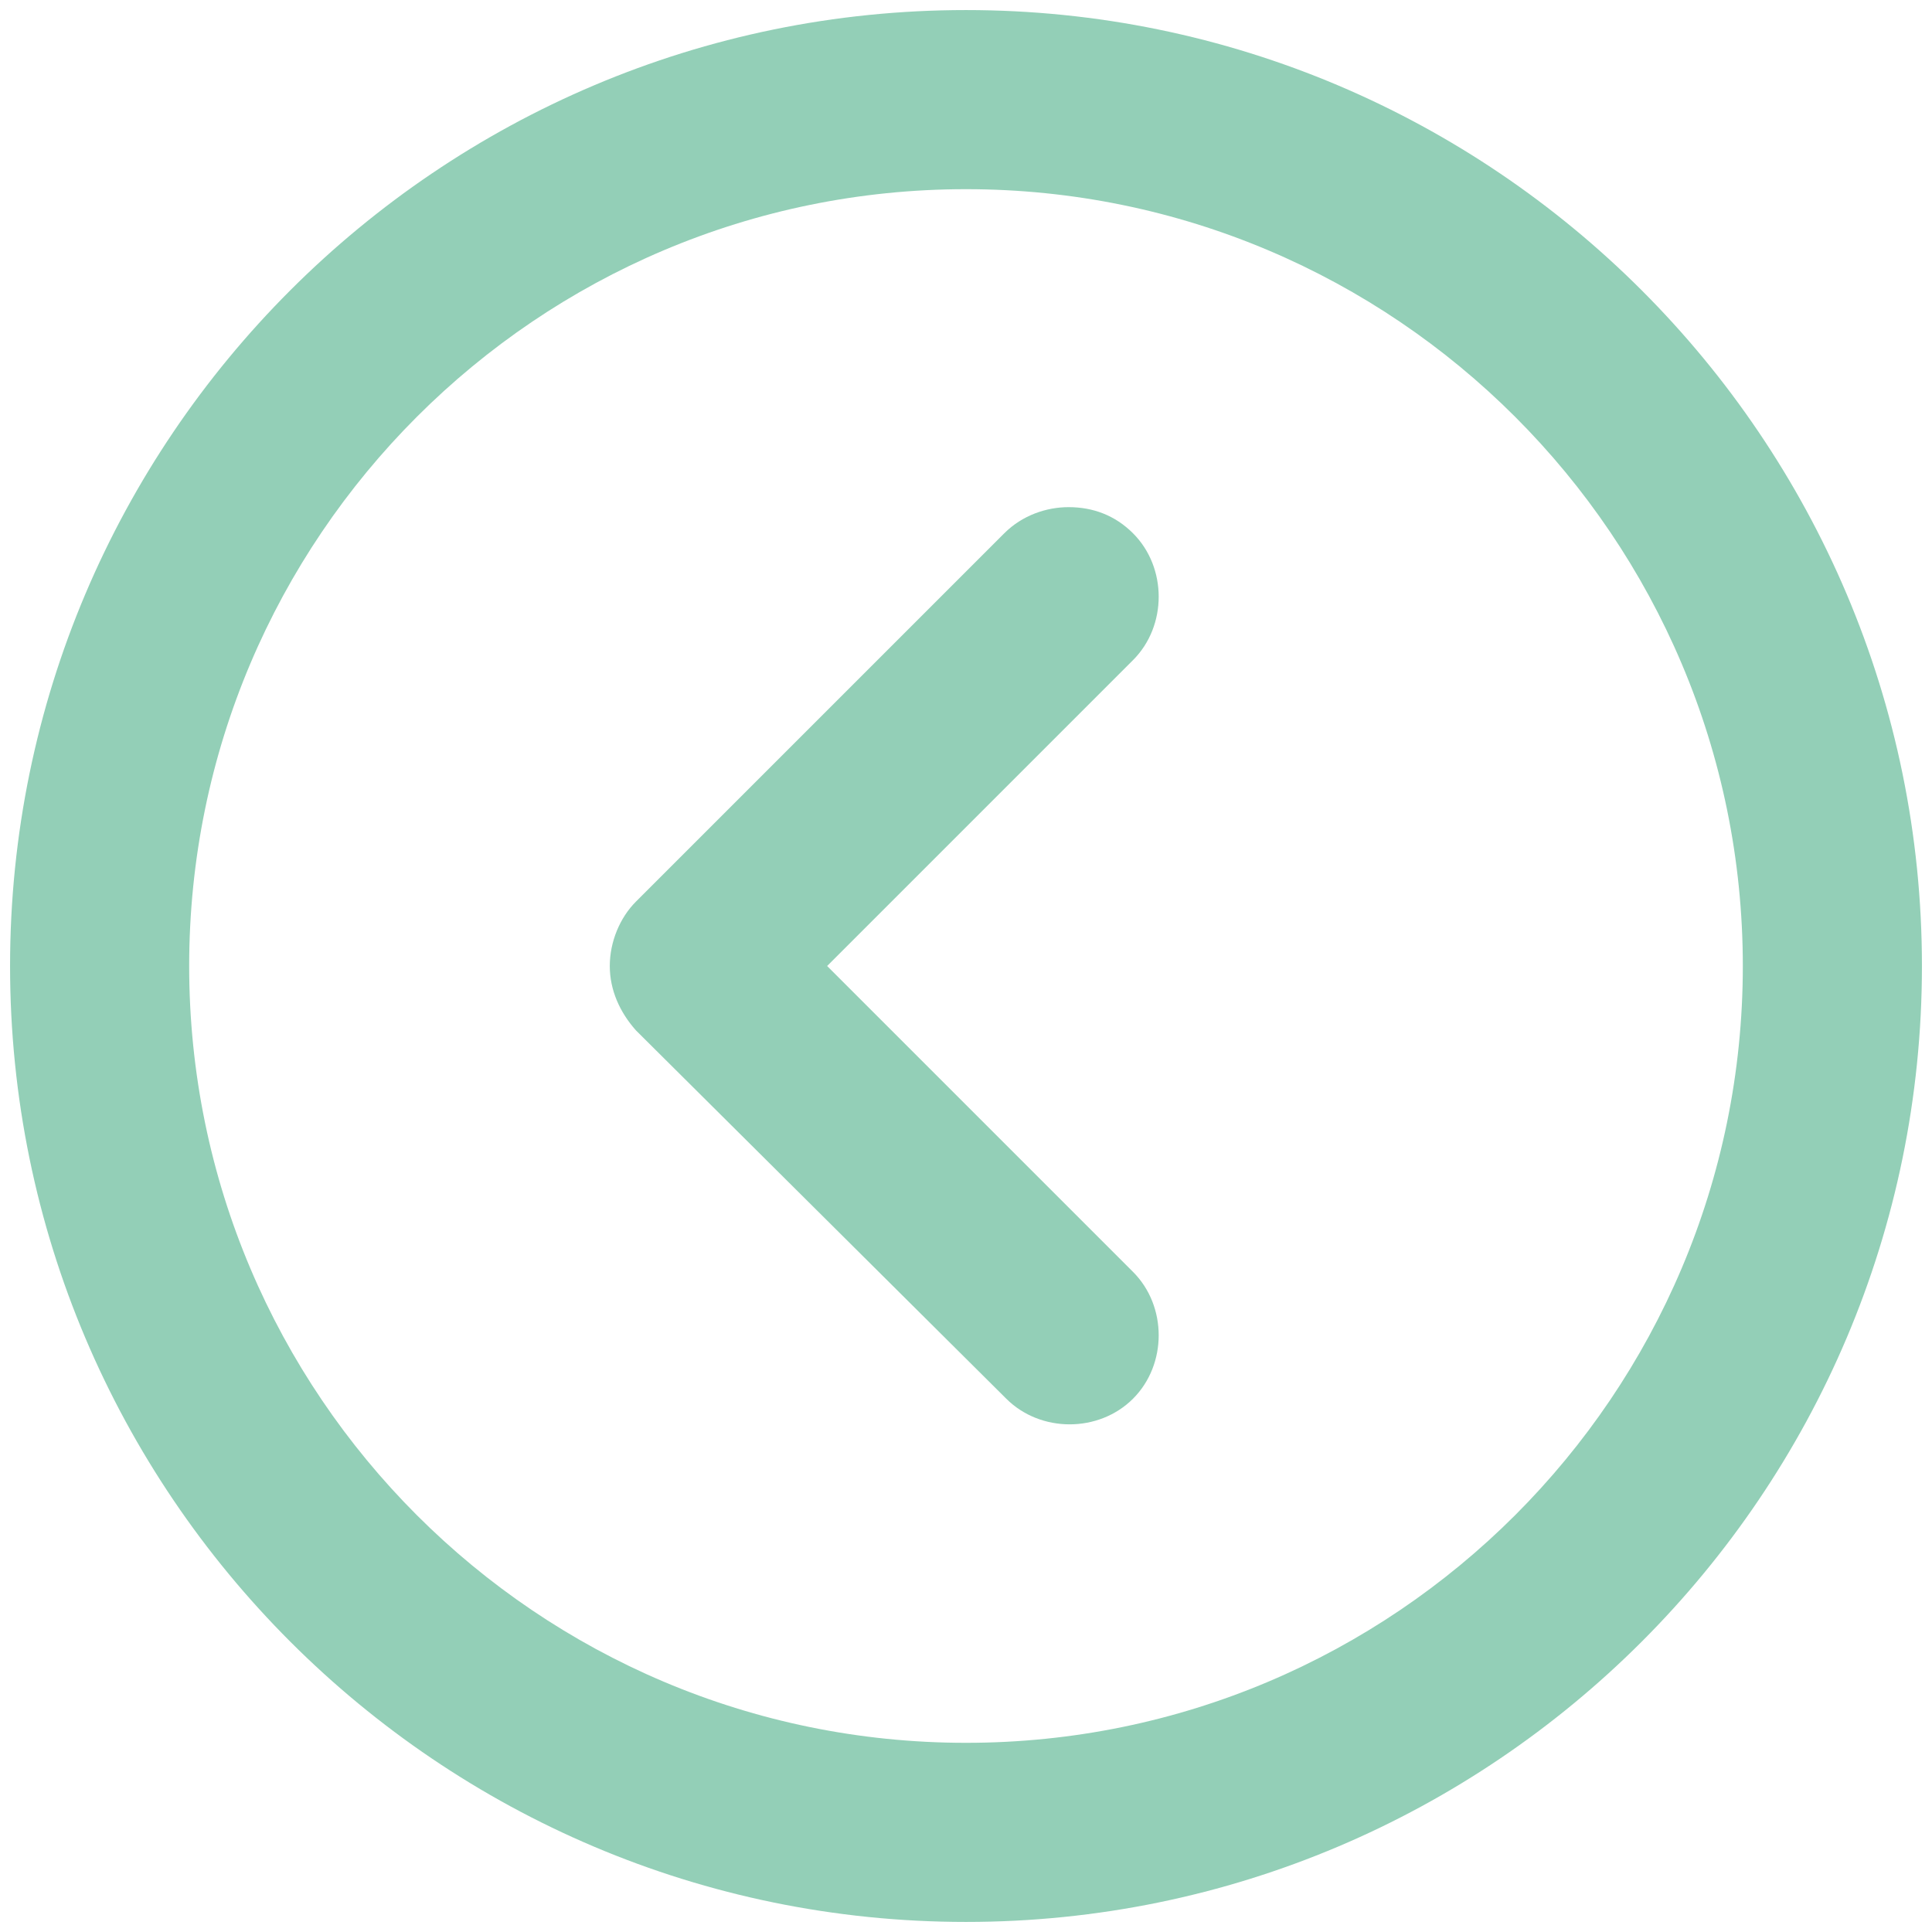 <?xml version="1.0" encoding="UTF-8"?>
<svg width="96px" height="96px" viewBox="0 0 96 96" version="1.1" xmlns="http://www.w3.org/2000/svg" xmlns:xlink="http://www.w3.org/1999/xlink">
    <title>noun_Left_1921084</title>
    <g id="Page-1" stroke="none" stroke-width="1" fill="none" fill-rule="evenodd">
        <g id="noun_Left_1921084" fill="#93CFB7" fill-rule="nonzero">
            <g id="Group">
                <path d="M48,95.5 C74.2,95.5 95.5,74.2 95.5,48 C95.5,21.8 74.2,0.5 48,0.5 C21.8,0.5 0.5,21.8 0.5,48 C0.5,74.2 21.8,95.5 48,95.5 Z M48,9.4 C69.3,9.4 86.6,26.7 86.6,48 C86.6,69.3 69.3,86.6 48,86.6 C26.7,86.6 9.4,69.3 9.4,48 C9.4,26.7 26.7,9.4 48,9.4 Z" id="Shape"></path>
                <path d="M50,69.5 C51.7,71.2 54.6,71.2 56.3,69.5 C58,67.8 58,64.9 56.3,63.2 L41.1,48 L56.3,32.8 C58,31.1 58,28.2 56.3,26.5 C55.4,25.6 54.3,25.2 53.1,25.2 C52,25.2 50.8,25.6 49.9,26.5 L31.6,44.8 C30.8,45.6 30.3,46.8 30.3,48 C30.3,49.2 30.8,50.3 31.6,51.2 L50,69.5 Z" id="Path"></path>
            </g>
        </g>
    </g>
</svg>